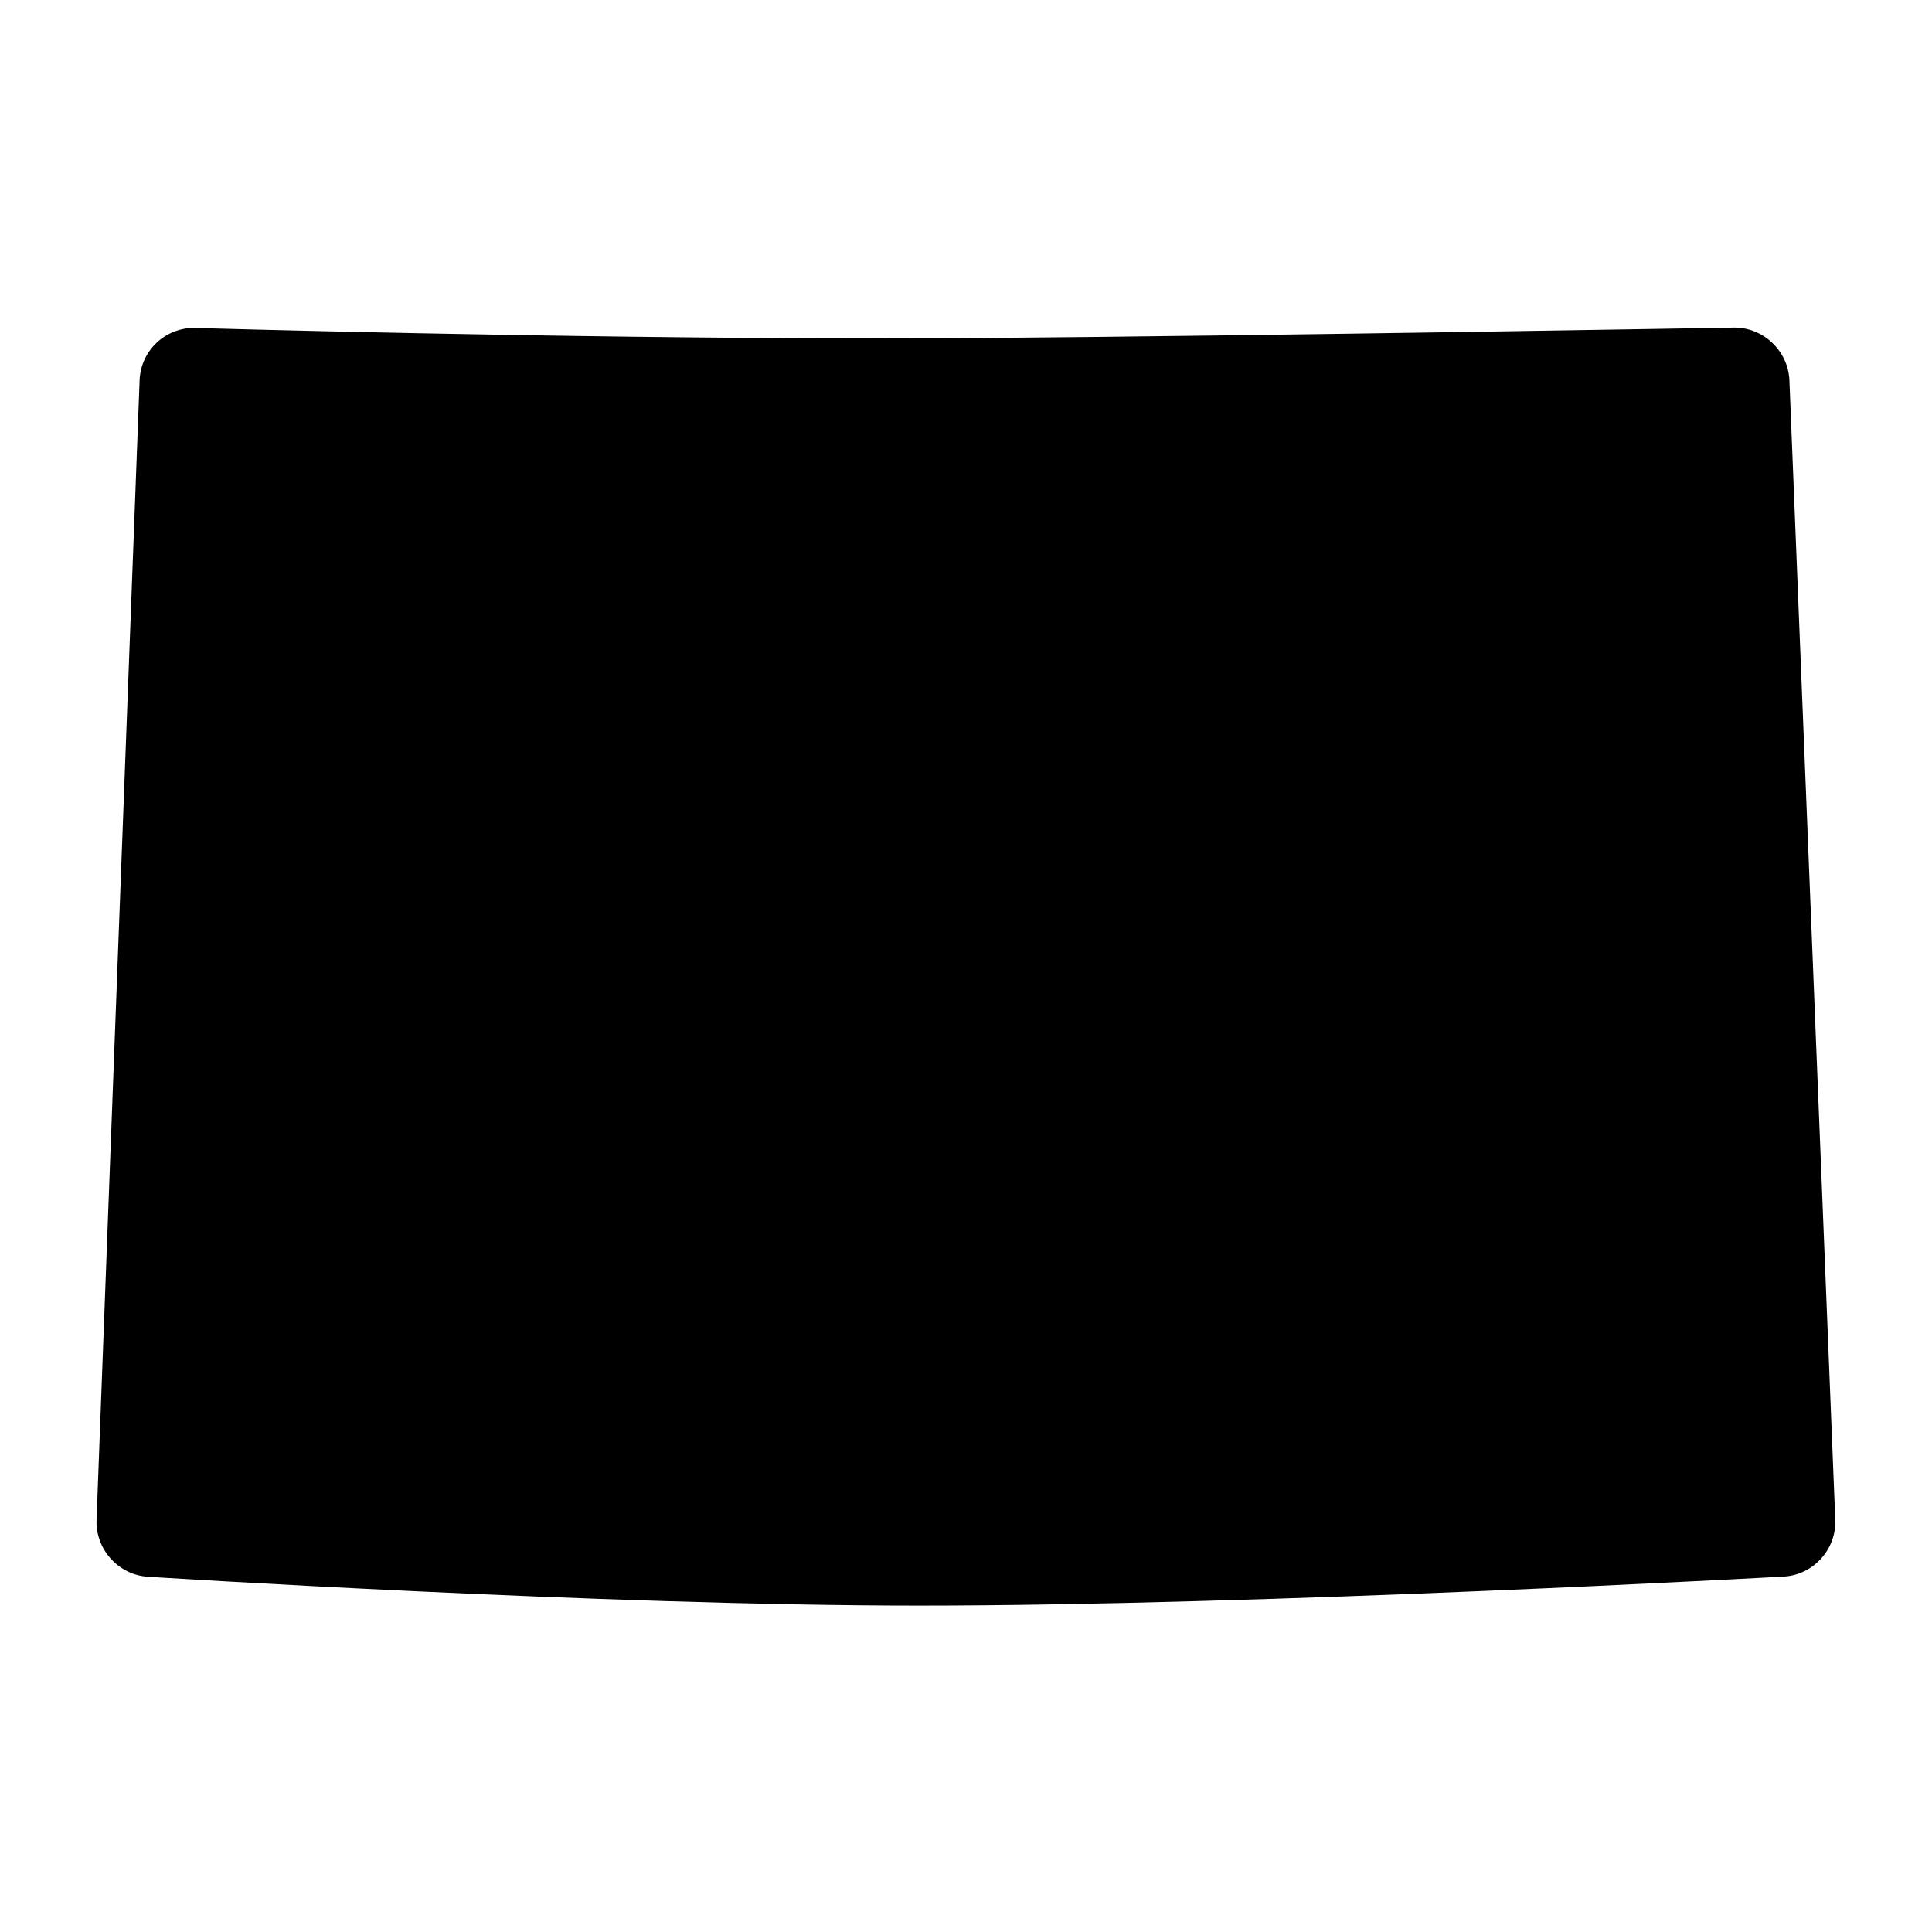 <svg xmlns="http://www.w3.org/2000/svg" xmlns:xlink="http://www.w3.org/1999/xlink" version="1.1" x="0px" y="0px" viewBox="0 0 100 100" enable-background="new 0 0 100 100" xml:space="preserve"><path d="M92.619,19.686c-0.059-1.505-1.331-2.73-2.836-2.73h-0.052c-0.237,0.004-24.139,0.425-38.82,0.54  c-1.748,0.013-3.539,0.021-5.35,0.021c-16.752,0-35.248-0.536-35.435-0.54l-0.081-0.004c-1.522,0-2.76,1.195-2.819,2.713  L4.998,78.665c-0.06,1.53,1.135,2.854,2.662,2.947c0.234,0.017,23.531,1.492,39.896,1.492c17.811,0,44.498-1.488,44.766-1.501  c1.535-0.085,2.734-1.408,2.671-2.943L92.619,19.686z" fill="currentColor"/></svg>